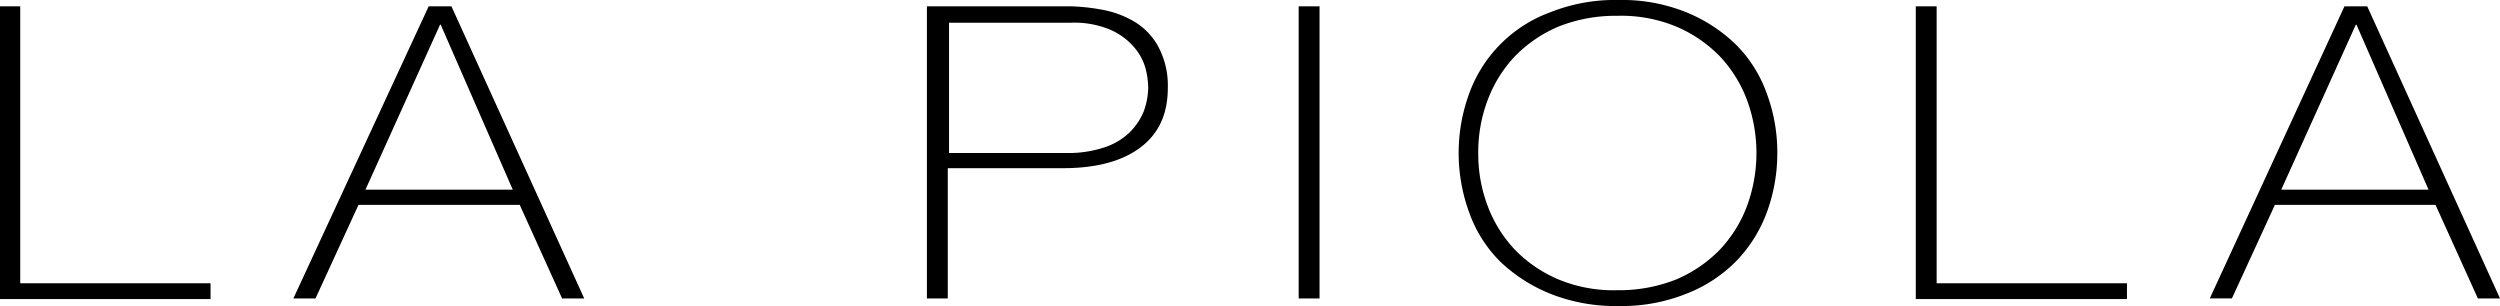 <svg xmlns="http://www.w3.org/2000/svg" width="395.4" height="48.4" viewBox="0 0 395.4 48.4">
  <g id="XMLID_2_" transform="translate(-35.8 -29)">
    <path id="XMLID_3_" d="M35.8,30H39V73.8H69.1v2.5H35.8Z"/>
    <path id="XMLID_5_" d="M103.6,30h3.6l21,46.2h-3.5L118,61.4H92.5L85.7,76.2H82.2Zm13.3,29L105.5,32.9h-.1L93.6,59Z"/>
    <path id="XMLID_8_" d="M182.4,30H205a30.149,30.149,0,0,1,4.9.5,15.537,15.537,0,0,1,5.1,1.8,10.425,10.425,0,0,1,3.9,3.9,13.005,13.005,0,0,1,1.6,6.7c0,4.1-1.4,7.2-4.3,9.4s-7,3.3-12.3,3.3H185.7V76.2h-3.3Zm3.3,23.2h18.7a18.249,18.249,0,0,0,6.1-.9,10.407,10.407,0,0,0,4-2.4,10.045,10.045,0,0,0,2.2-3.3,11.489,11.489,0,0,0,.7-3.6,12.535,12.535,0,0,0-.4-3.1,8.645,8.645,0,0,0-1.8-3.4,10.45,10.45,0,0,0-3.8-2.8,14.717,14.717,0,0,0-6.4-1.1H185.9V53.2Z"/>
    <path id="XMLID_11_" d="M241.2,30h3.3V76.2h-3.3Z"/>
    <path id="XMLID_13_" d="M316.9,53.2a27.13,27.13,0,0,1-1.7,9.5,22.045,22.045,0,0,1-4.9,7.7,22.432,22.432,0,0,1-7.9,5.1,27.435,27.435,0,0,1-10.6,1.9,27.952,27.952,0,0,1-10.7-1.9,24.954,24.954,0,0,1-8-5.1,20.707,20.707,0,0,1-4.9-7.7,27.394,27.394,0,0,1,0-19,21.491,21.491,0,0,1,12.9-12.8A27.6,27.6,0,0,1,291.8,29a27.09,27.09,0,0,1,10.6,1.9,24.471,24.471,0,0,1,7.9,5.1,20.707,20.707,0,0,1,4.9,7.7A26.721,26.721,0,0,1,316.9,53.2Zm-47.3,0a23.2,23.2,0,0,0,1.5,8.4,20.582,20.582,0,0,0,4.3,6.9,21.1,21.1,0,0,0,6.9,4.7,22.7,22.7,0,0,0,9.3,1.7,24.48,24.48,0,0,0,9.3-1.7,21.1,21.1,0,0,0,6.9-4.7,20.582,20.582,0,0,0,4.3-6.9,24.27,24.27,0,0,0,0-16.8,20.582,20.582,0,0,0-4.3-6.9,21.1,21.1,0,0,0-6.9-4.7,22.7,22.7,0,0,0-9.3-1.7,24.48,24.48,0,0,0-9.3,1.7,21.1,21.1,0,0,0-6.9,4.7,20.582,20.582,0,0,0-4.3,6.9A23.2,23.2,0,0,0,269.6,53.2Z"/>
    <path id="XMLID_16_" d="M338.8,30h3.3V73.8h30.1v2.5H338.8Z"/>
    <path id="XMLID_18_" d="M406.6,30h3.6l21,46.2h-3.5L421,61.4H395.6l-6.8,14.8h-3.5Zm13.3,29L408.5,32.9h-.1L396.6,59Z"/>
  </g>
</svg>
